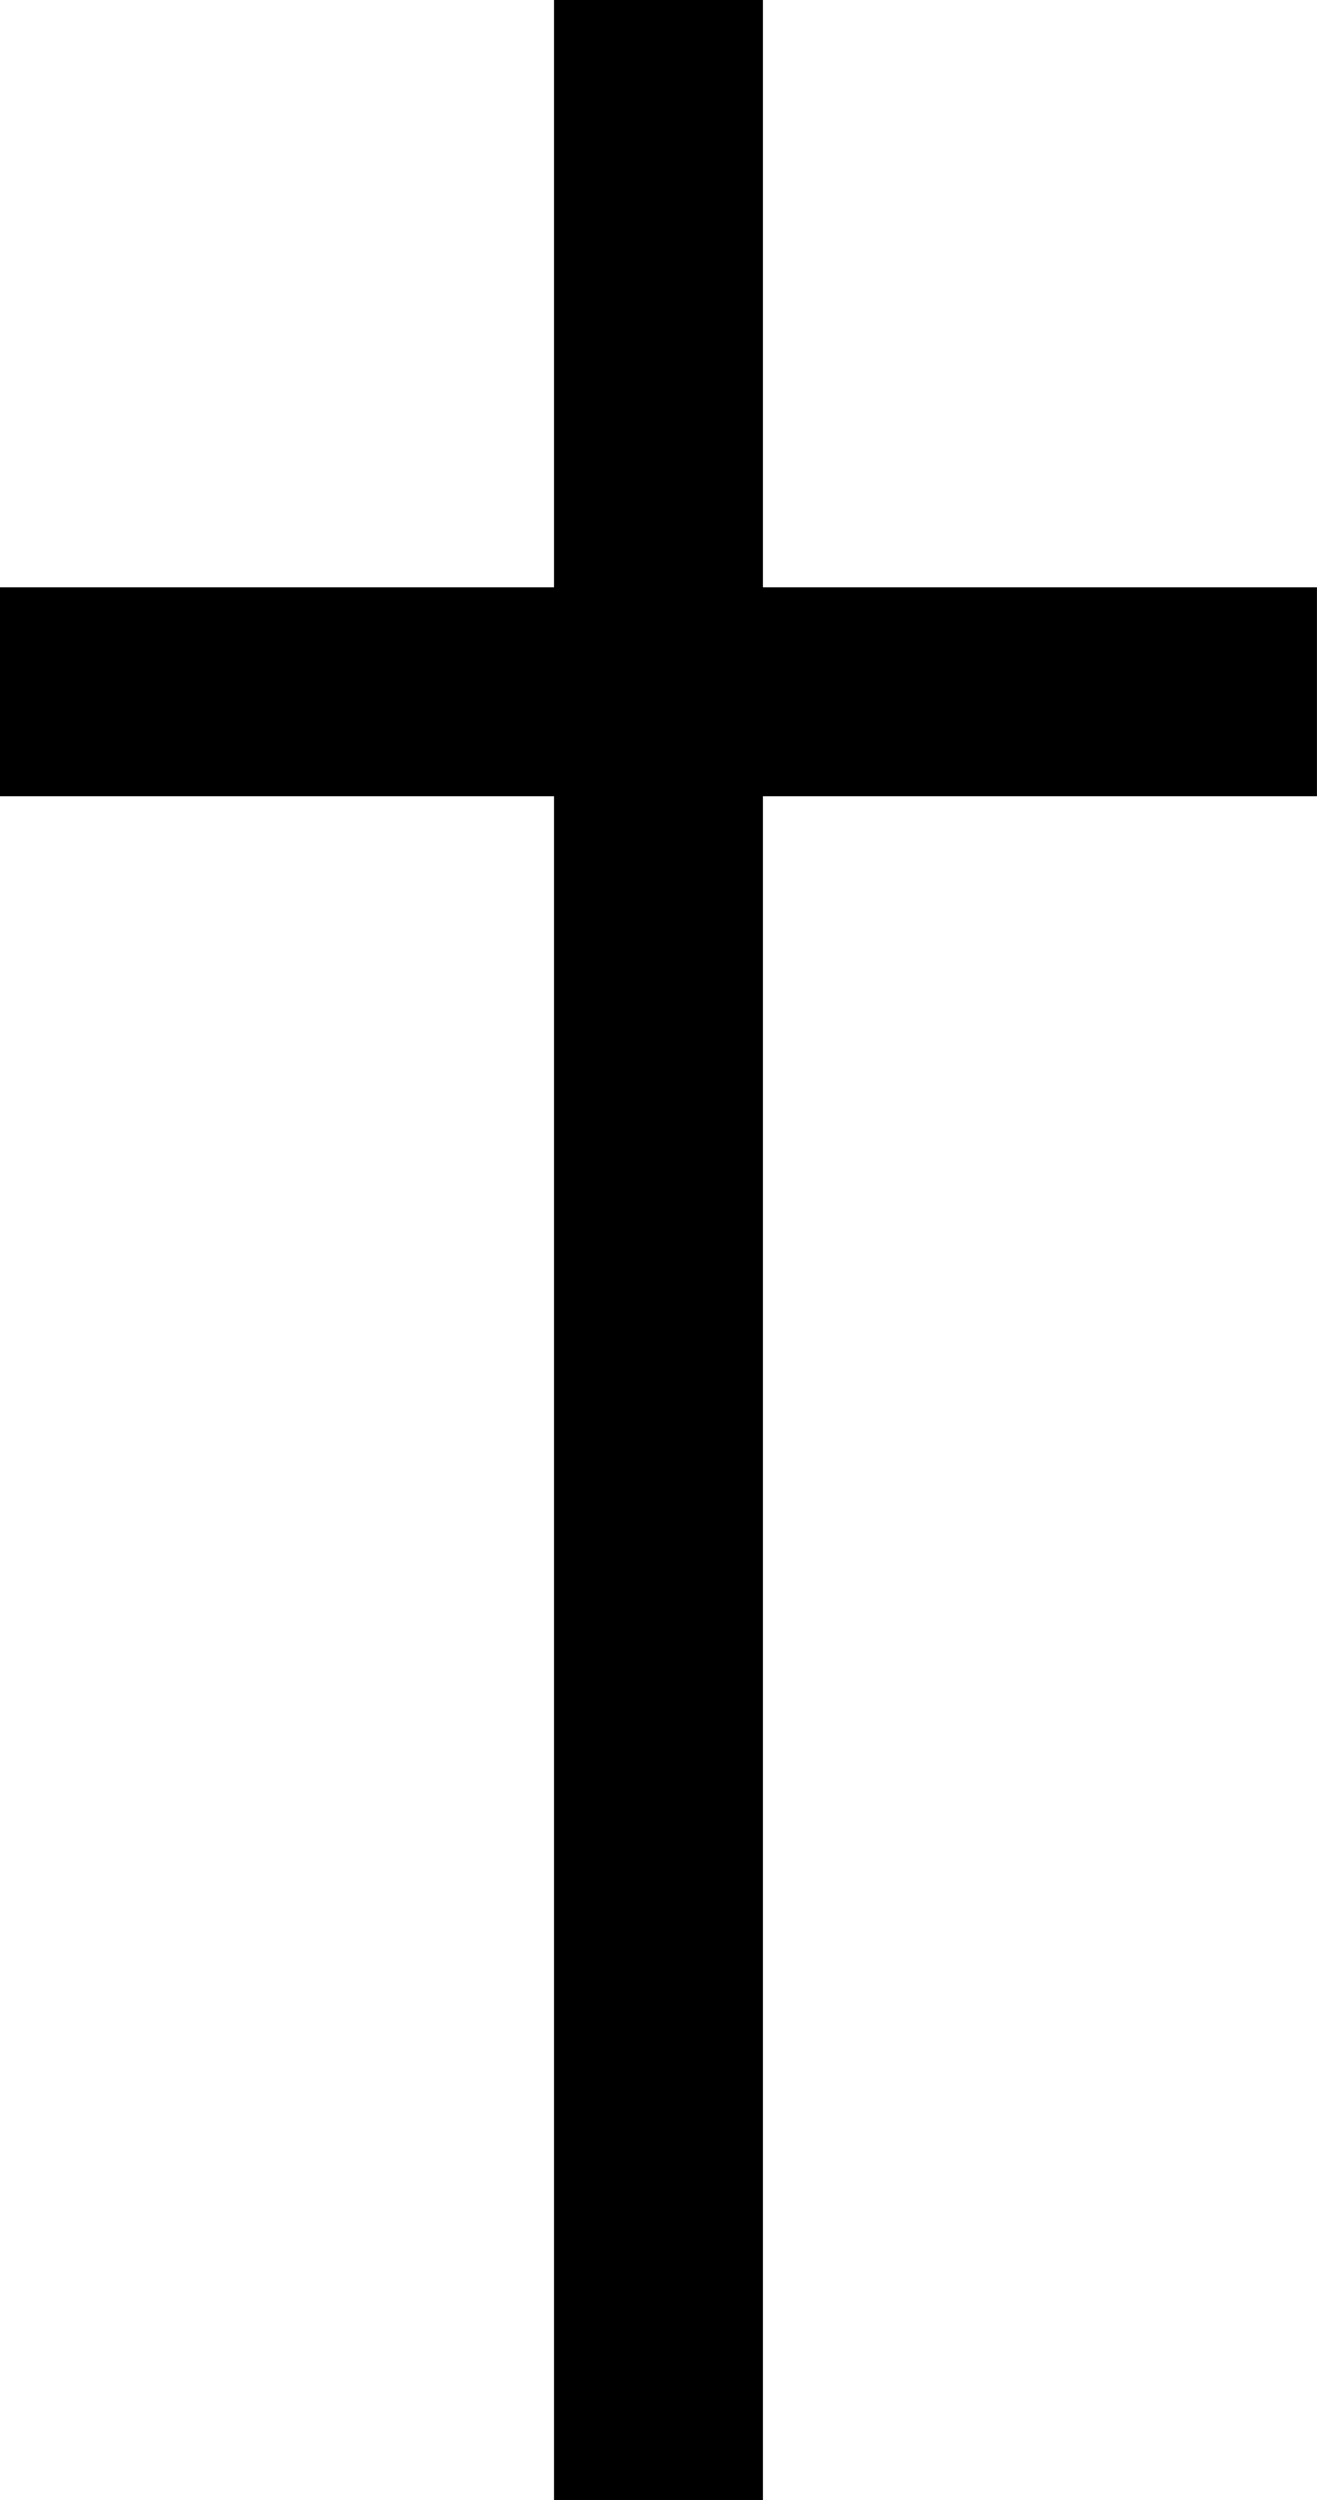 <?xml version="1.0" encoding="UTF-8" standalone="no"?><svg xmlns="http://www.w3.org/2000/svg" xmlns:xlink="http://www.w3.org/1999/xlink" data-name="Слой 2" fill="#000000" height="1365.9" preserveAspectRatio="xMidYMid meet" version="1" viewBox="-0.0 0.0 719.6 1365.9" width="719.6" zoomAndPan="magnify"><g data-name="Слой 1"><g fill="#000000" id="change1_1"><path d="M302.71 0H416.86V1365.93H302.71z"/><path d="M302.71 18.14H416.86V737.71H302.71z" transform="rotate(90 359.785 377.925)"/></g></g></svg>
